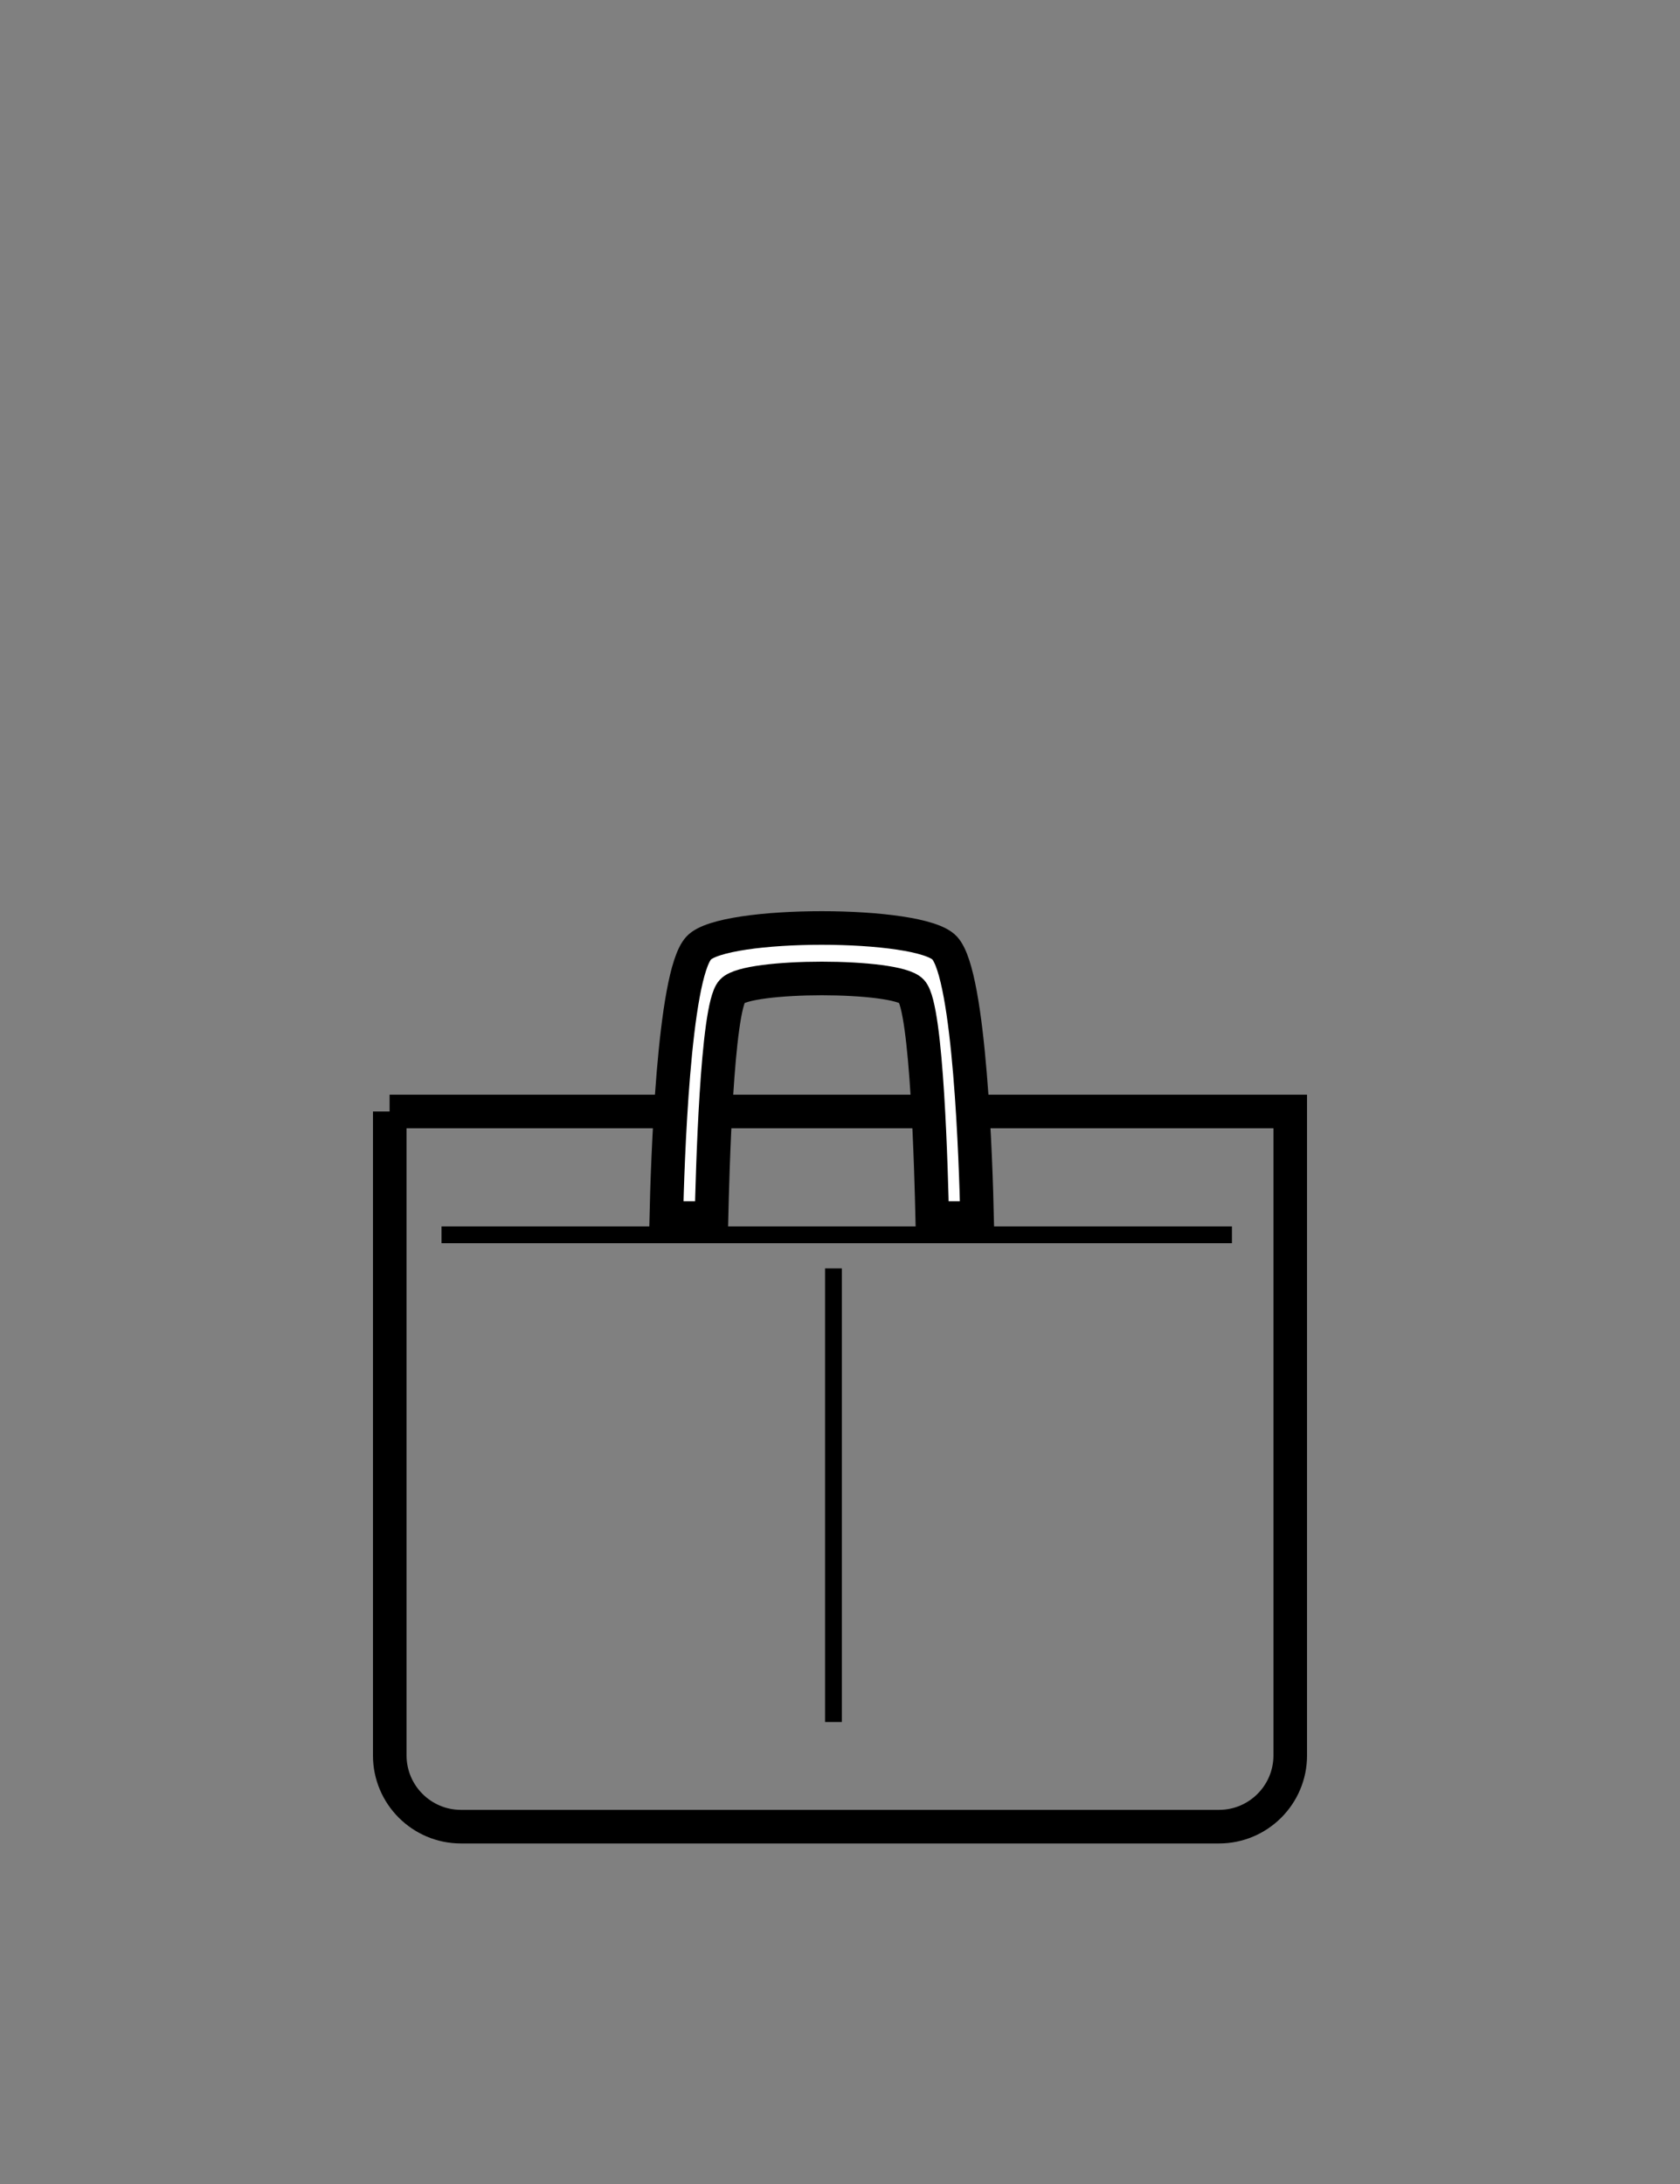 <?xml version="1.0" encoding="UTF-8"?><svg id="Livello_1" xmlns="http://www.w3.org/2000/svg" viewBox="0 0 100 130"><rect x="0" y="0" width="100" height="130" fill="#808080" stroke="none"/><rect width="100" height="130" style="fill:none;"/><g><g><path d="M23.19,66.16h53.61v38.33c0,2.34-1.9,4.24-4.24,4.24H27.44c-2.34,0-4.24-1.9-4.24-4.24v-38.33h0Z" style="fill:none; stroke:#000; stroke-miterlimit:10; stroke-width:2px;"/><line x1="73.33" y1="73.5" x2="26.28" y2="73.5" style="fill:none; stroke:#000; stroke-miterlimit:10;"/></g><path d="M42.35,72.5c.06-2.55,.31-12.51,1.23-13.5,.94-1.01,9.74-1.01,10.68,0,.93,1,1.17,10.96,1.23,13.5h2.67c-.07-3.15-.42-14.43-1.93-16.07-1.46-1.59-13.18-1.59-14.64,0-1.51,1.64-1.86,12.92-1.93,16.07h2.67Z" style="fill:#fff; stroke:#000; stroke-miterlimit:10; stroke-width:2px;"/><line x1="49.61" y1="75.5" x2="49.61" y2="102.5" style="fill:none; stroke:#000; stroke-miterlimit:10;"/></g></svg>